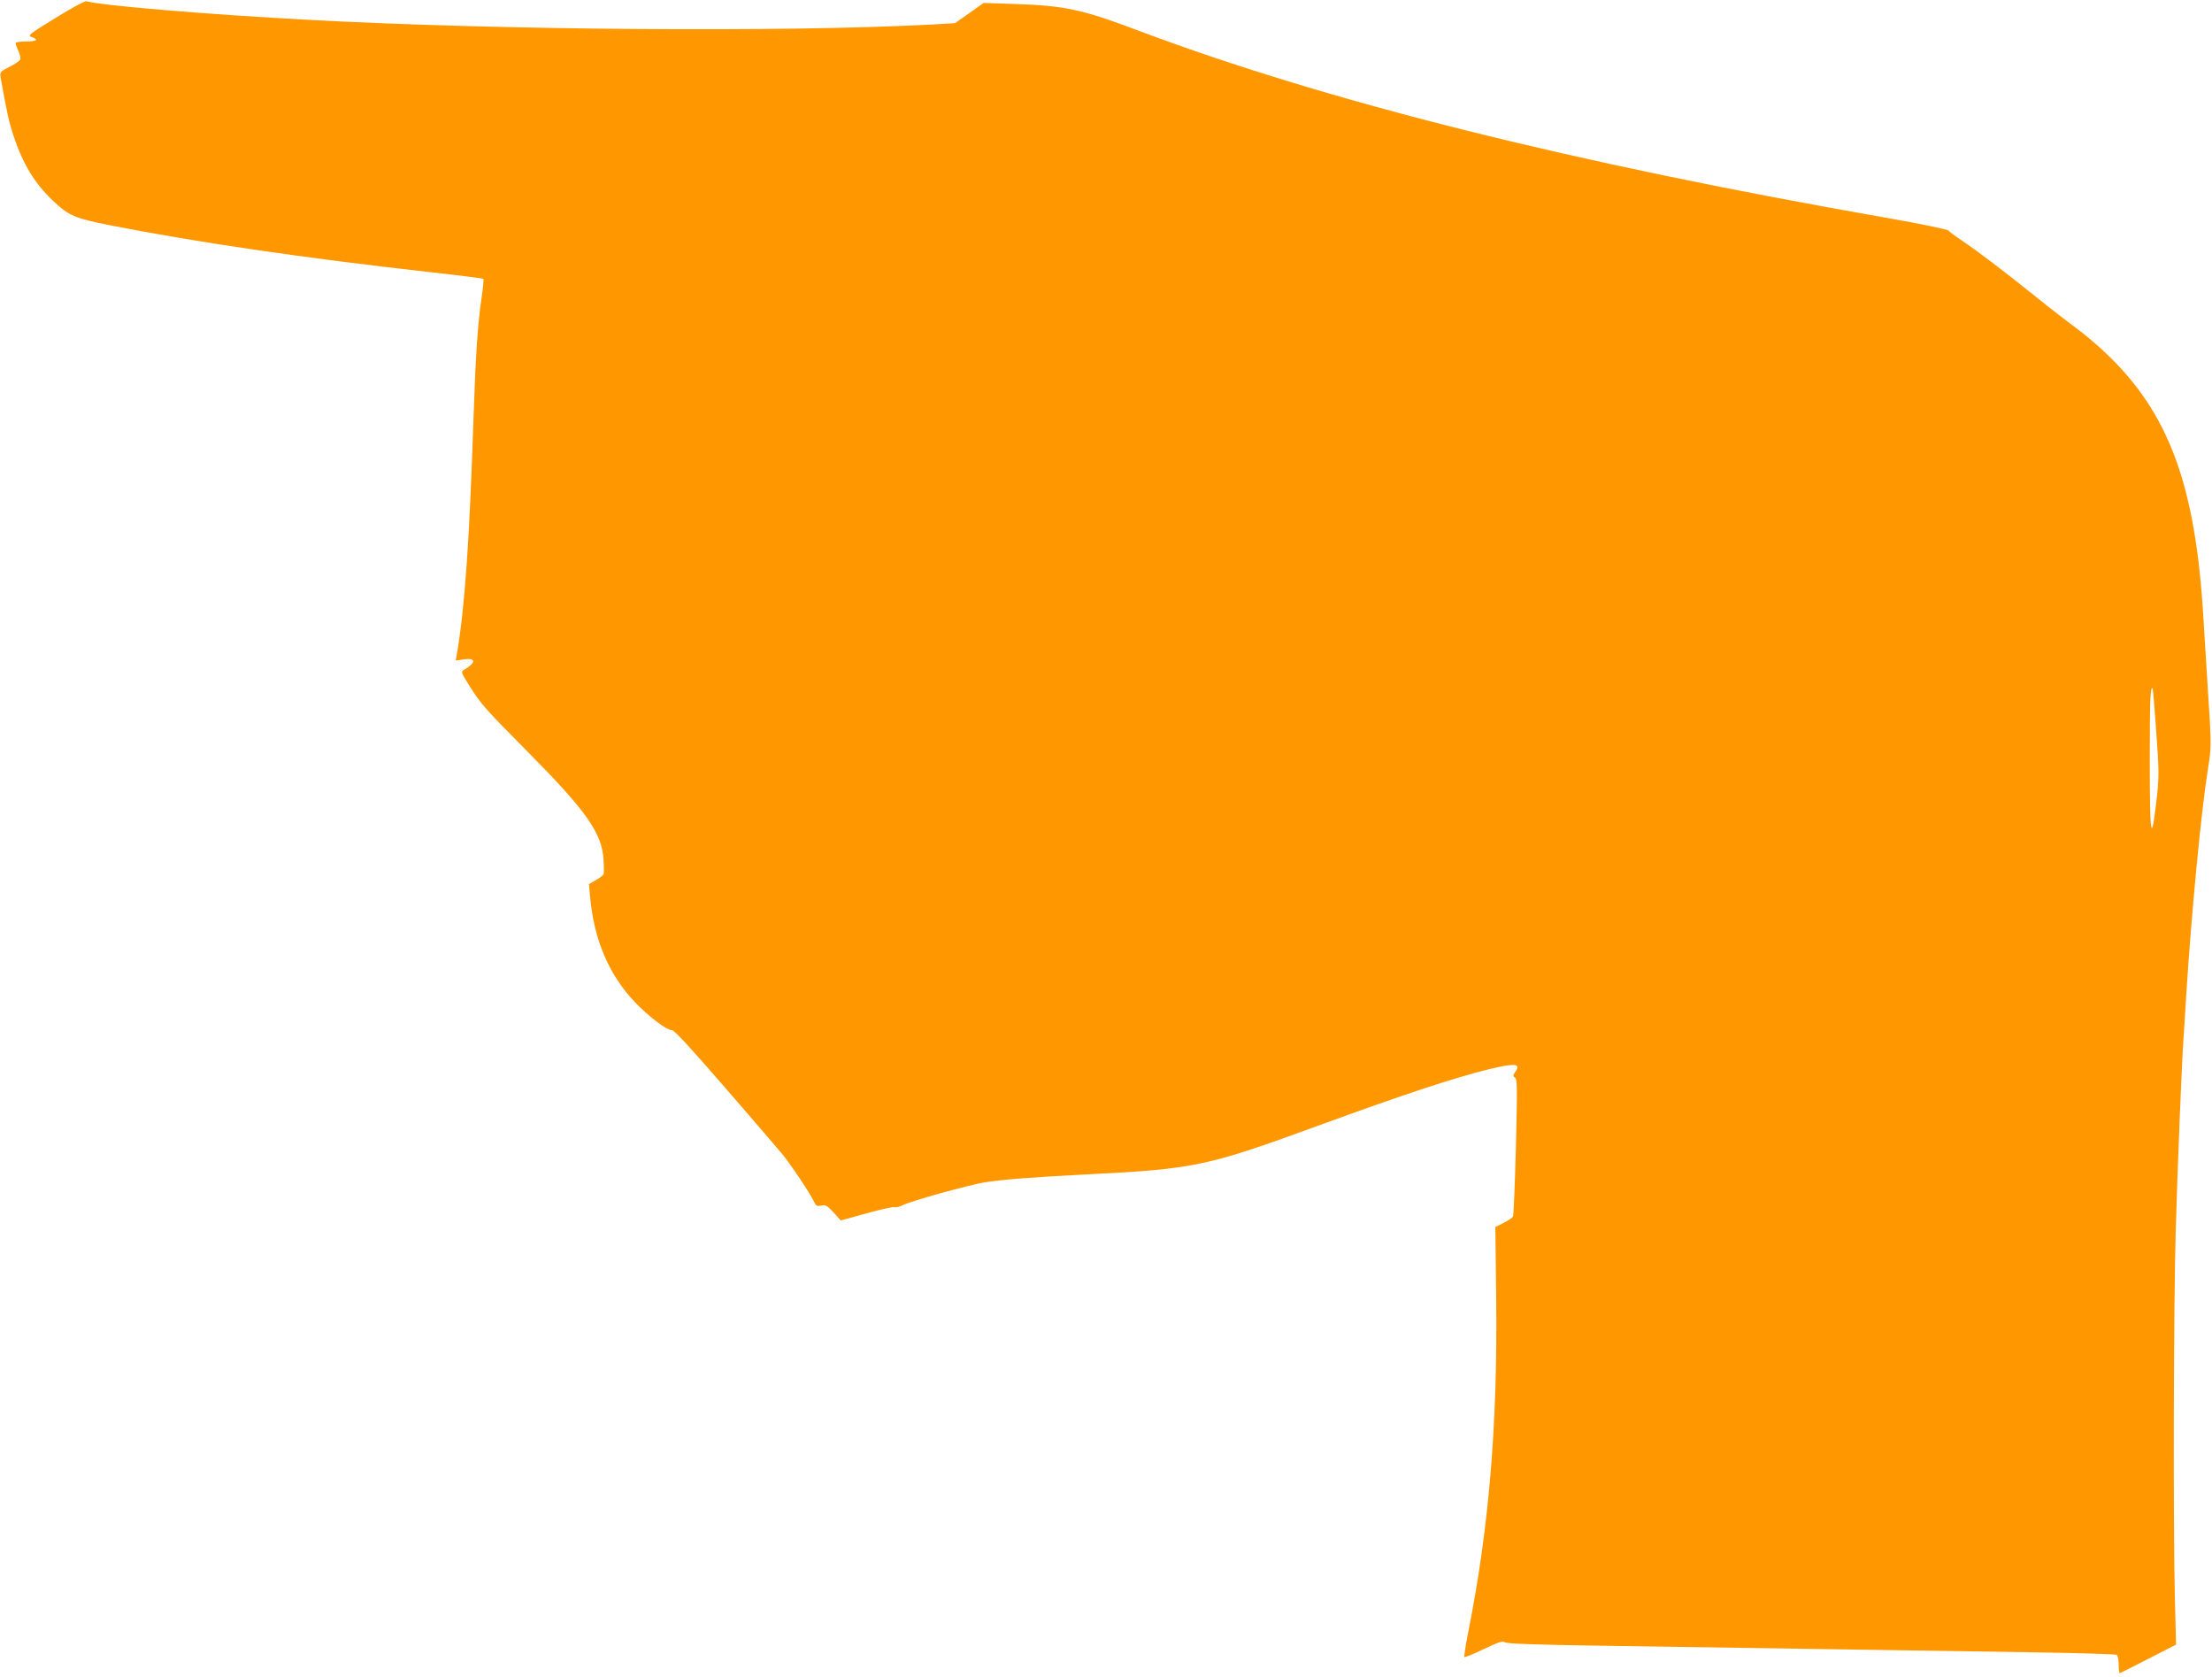<?xml version="1.0" standalone="no"?>
<!DOCTYPE svg PUBLIC "-//W3C//DTD SVG 20010904//EN"
 "http://www.w3.org/TR/2001/REC-SVG-20010904/DTD/svg10.dtd">
<svg version="1.0" xmlns="http://www.w3.org/2000/svg"
 width="1280pt" height="970pt" viewBox="0 0 1280 970"
 preserveAspectRatio="xMidYMid meet">
<g transform="translate(0,970) scale(0.1,-0.1)"
fill="#ff9800" stroke="none">
<path d="M321 9596 c-155 -95 -163 -102 -138 -110 44 -16 31 -26 -33 -26 -33
0 -60 -4 -60 -10 0 -5 7 -25 16 -44 9 -19 14 -41 11 -50 -4 -9 -32 -28 -63
-43 -52 -26 -55 -30 -51 -58 36 -205 50 -265 76 -343 54 -162 121 -272 227
-373 93 -88 126 -102 334 -143 501 -98 1111 -188 1853 -271 164 -18 301 -36
304 -38 3 -3 -2 -55 -11 -115 -22 -149 -34 -331 -46 -692 -24 -719 -50 -1090
-96 -1363 l-7 -39 45 7 c74 11 75 -18 2 -61 -17 -10 -15 -16 28 -85 71 -113
90 -135 347 -394 331 -334 424 -465 433 -615 3 -41 3 -81 1 -87 -3 -7 -23 -23
-45 -35 l-40 -23 7 -75 c22 -246 108 -449 258 -607 80 -84 184 -163 215 -163
14 0 106 -100 303 -327 156 -180 307 -355 334 -388 52 -63 165 -232 186 -279
11 -23 17 -26 41 -21 24 6 34 0 71 -39 l42 -47 149 41 c81 23 155 39 163 36 8
-3 31 3 51 13 42 22 377 115 467 130 97 16 271 30 585 46 637 32 701 46 1355
285 490 179 782 275 985 325 152 36 184 32 146 -20 -12 -17 -12 -21 1 -30 13
-10 13 -61 5 -402 -6 -215 -13 -396 -17 -402 -3 -6 -28 -22 -54 -36 l-48 -24
5 -418 c8 -730 -42 -1328 -164 -1936 -14 -71 -23 -131 -20 -134 2 -3 53 18
112 46 84 40 110 49 121 40 10 -9 164 -14 531 -20 284 -4 848 -13 1252 -19
404 -6 962 -15 1240 -19 279 -4 511 -11 518 -15 7 -4 12 -29 12 -57 0 -27 3
-49 6 -49 3 0 77 37 166 83 l160 82 -7 276 c-10 421 -7 1709 5 2114 10 361 35
974 45 1115 3 41 10 149 15 240 31 488 87 1075 127 1325 20 124 20 135 0 440
-9 138 -21 333 -27 435 -46 768 -201 1186 -571 1533 -48 46 -124 109 -169 142
-45 33 -153 116 -239 186 -180 144 -328 257 -421 319 -36 24 -69 49 -75 56 -6
7 -161 39 -360 74 -1822 319 -3226 670 -4320 1080 -336 127 -431 147 -726 157
l-177 6 -83 -59 -83 -58 -136 -8 c-849 -45 -2485 -33 -3600 27 -588 31 -1215
84 -1290 108 -8 3 -89 -41 -179 -97z m12154 -4097 c20 -269 20 -295 1 -453
-28 -235 -36 -179 -36 255 0 357 3 429 17 416 1 -2 10 -100 18 -218z"/>
</g>
</svg>
